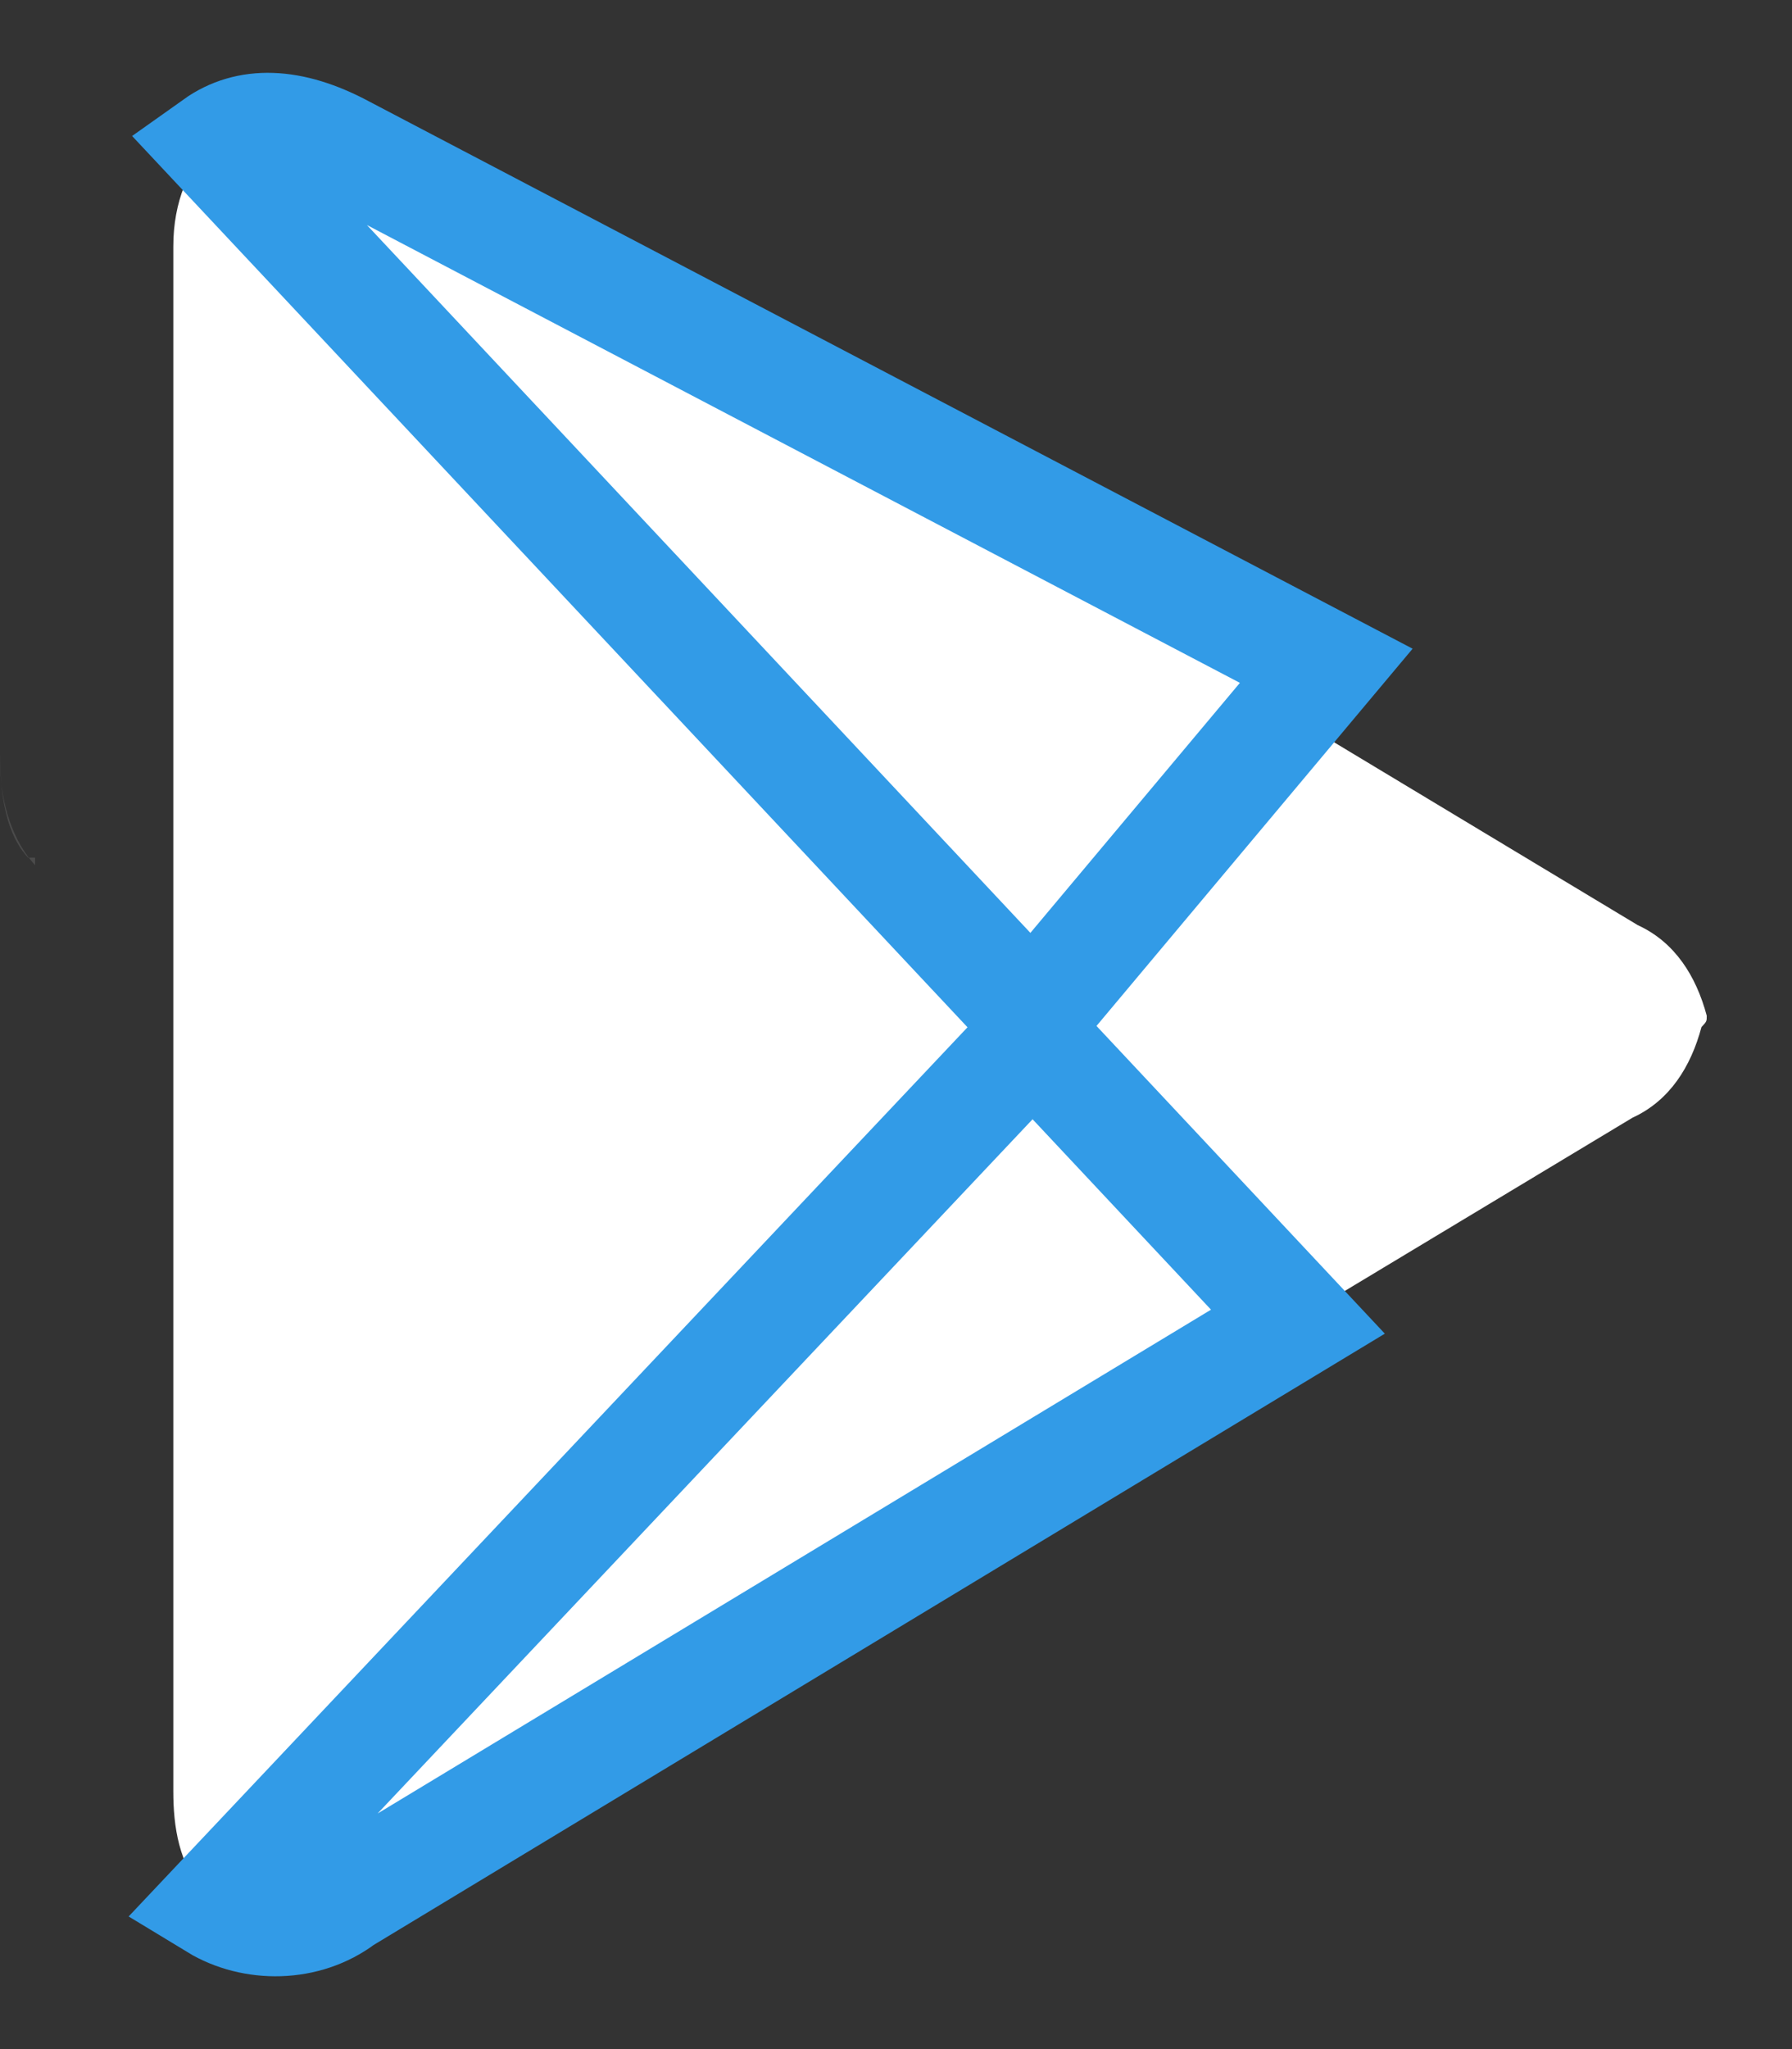 <svg width="21" height="24" viewBox="0 0 21 24" fill="none" xmlns="http://www.w3.org/2000/svg">
<rect x="0" y="0" width="21" height="24" fill="#333333" stroke="none"/>
<path opacity="0.12" d="M0.329 10.045C0.082 9.781 0 9.342 0 8.815V8.903C0 9.43 0.164 9.869 0.411 10.133V10.045H0.329Z" fill="white"/>
<path d="M2.466 22.244L12.103 11.968L2.466 1.692C2.218 1.957 2.031 2.355 2.031 2.885V20.984C2.031 21.382 2.093 21.846 2.404 22.177L2.466 22.244Z" fill="white"/>
<path d="M20.001 11.897C19.877 11.433 19.628 11.035 19.193 10.836L15.338 8.516L12.105 11.963L15.276 15.411L19.131 13.091C19.566 12.892 19.815 12.494 19.939 12.03C20.001 11.963 20.001 11.963 20.001 11.897Z" fill="white"/>
<path d="M2.527 22.309C2.963 22.574 3.584 22.574 4.019 22.242L15.21 15.48L12.102 12.165L2.527 22.309Z" fill="white" stroke="#329BE7" stroke-width="1.294"/>
<path d="M15.542 7.798L4.019 1.758C3.398 1.426 2.9 1.426 2.527 1.691L12.102 11.901L15.542 7.798Z" fill="white" stroke="#329BE7" stroke-width="1.294"/>
</svg>
